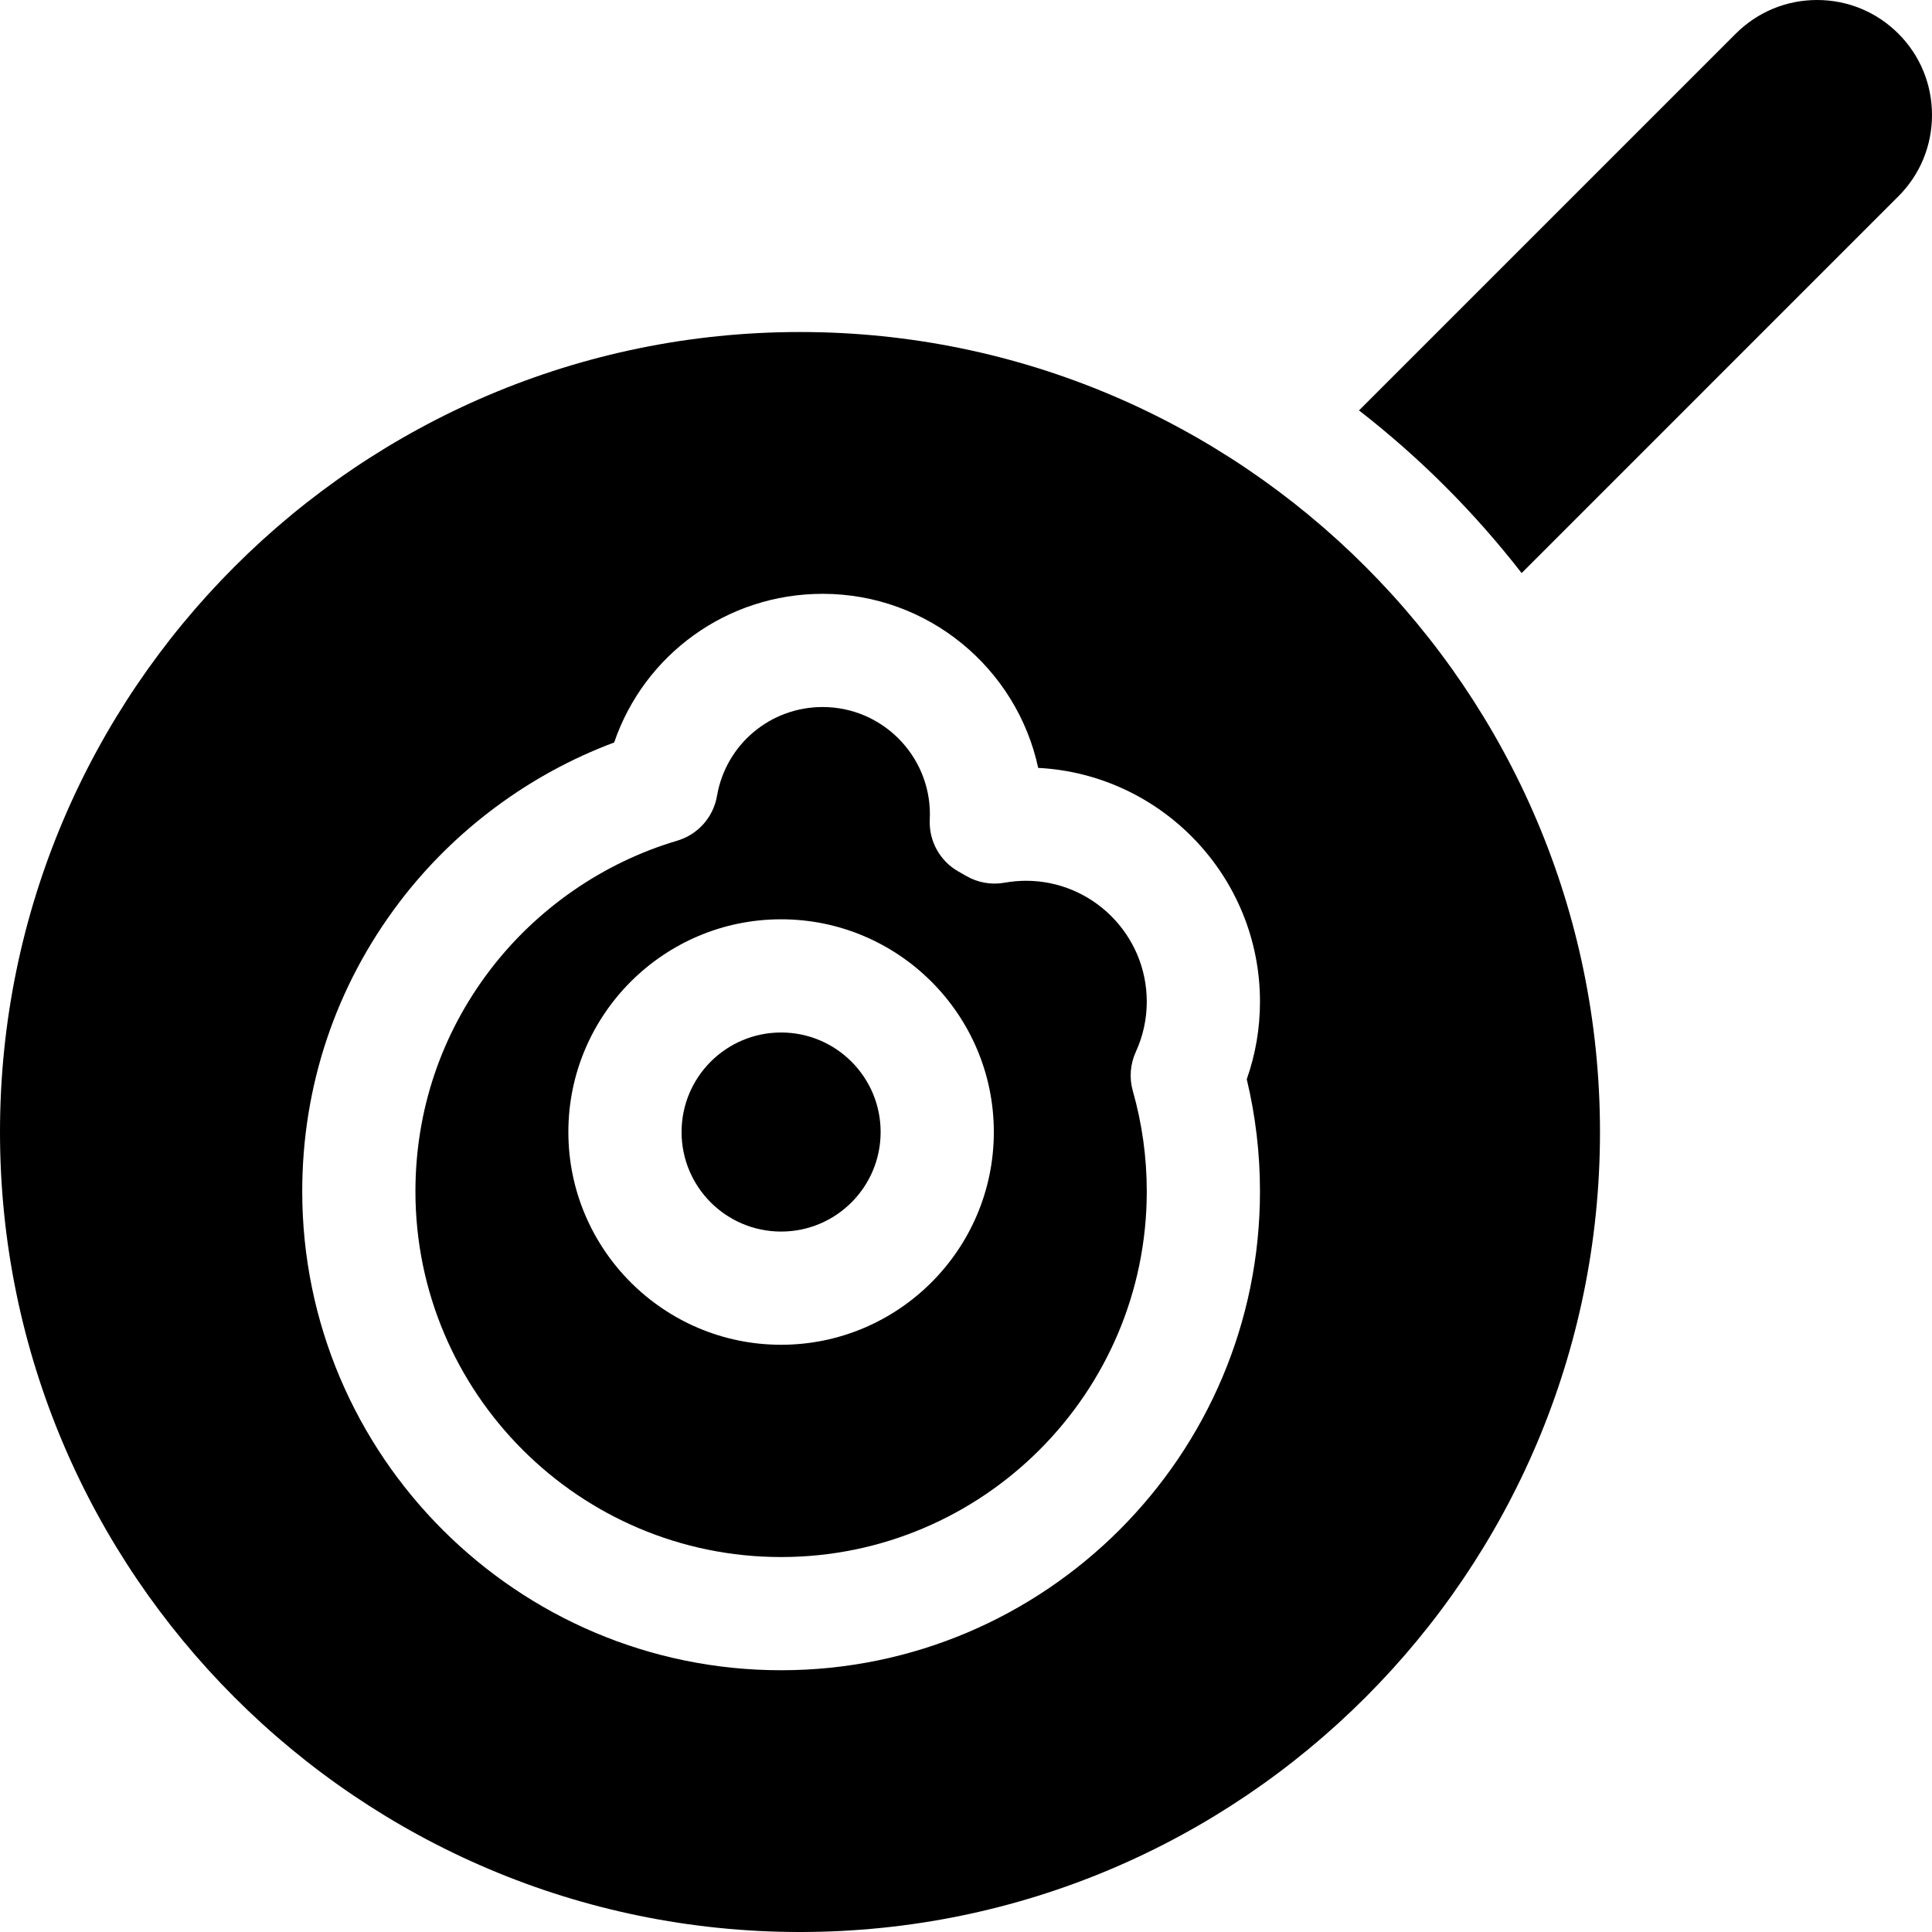 <svg id="Capa_1" enable-background="new 0 0 512 512" height="512" viewBox="0 0 512 512" width="512" xmlns="http://www.w3.org/2000/svg"><g><path d="m503.095 8.926c-5.756-5.756-13.41-8.926-21.549-8.926-8.141 0-15.794 3.17-21.55 8.926l-99.843 99.842c16.105 12.505 30.592 26.995 43.096 43.102l99.845-99.846c5.743-5.742 8.906-13.395 8.906-21.548s-3.163-15.807-8.905-21.55z"/><g><g><path d="m303.906 265.435c0-17.656-14.364-32.021-32.02-32.021-1.855 0-3.765.173-5.675.514-3.521.628-7.149-.021-10.233-1.833-.628-.369-1.261-.73-1.897-1.085-4.976-2.772-7.953-8.124-7.684-13.813.022-.466.036-.934.036-1.405 0-15.673-12.75-28.424-28.423-28.424-13.882 0-25.658 9.913-28.001 23.571-.967 5.633-5.051 10.228-10.532 11.849-19.628 5.802-37.292 18.034-49.739 34.441-12.852 16.94-19.644 37.167-19.644 58.497 0 53.434 43.472 96.906 96.906 96.906s96.906-43.472 96.906-96.906c0-9.047-1.243-18-3.695-26.608-.979-3.438-.699-7.112.791-10.361 1.927-4.204 2.904-8.686 2.904-13.322zm-96.906 90.942c-31.086 0-56.377-25.291-56.377-56.377s25.291-56.377 56.377-56.377 56.377 25.291 56.377 56.377-25.291 56.377-56.377 56.377z"/><circle cx="207" cy="300" r="26.377"/></g><path d="m212.007 87.987c-116.902 0-212.007 95.106-212.007 212.007s95.105 212.006 212.007 212.006c116.9 0 212.006-95.105 212.006-212.006s-95.106-212.007-212.006-212.007zm121.899 227.739c0 69.977-56.93 126.906-126.906 126.906s-126.906-56.93-126.906-126.906c0-27.932 8.902-54.43 25.744-76.629 14.531-19.154 34.516-33.964 56.921-42.333 7.962-23.296 29.9-39.395 55.252-39.395 27.999 0 51.461 19.797 57.121 46.13 32.694 1.695 58.775 28.828 58.775 61.937 0 7.077-1.177 13.972-3.505 20.567 2.326 9.695 3.504 19.669 3.504 29.723z"/></g></g></svg>